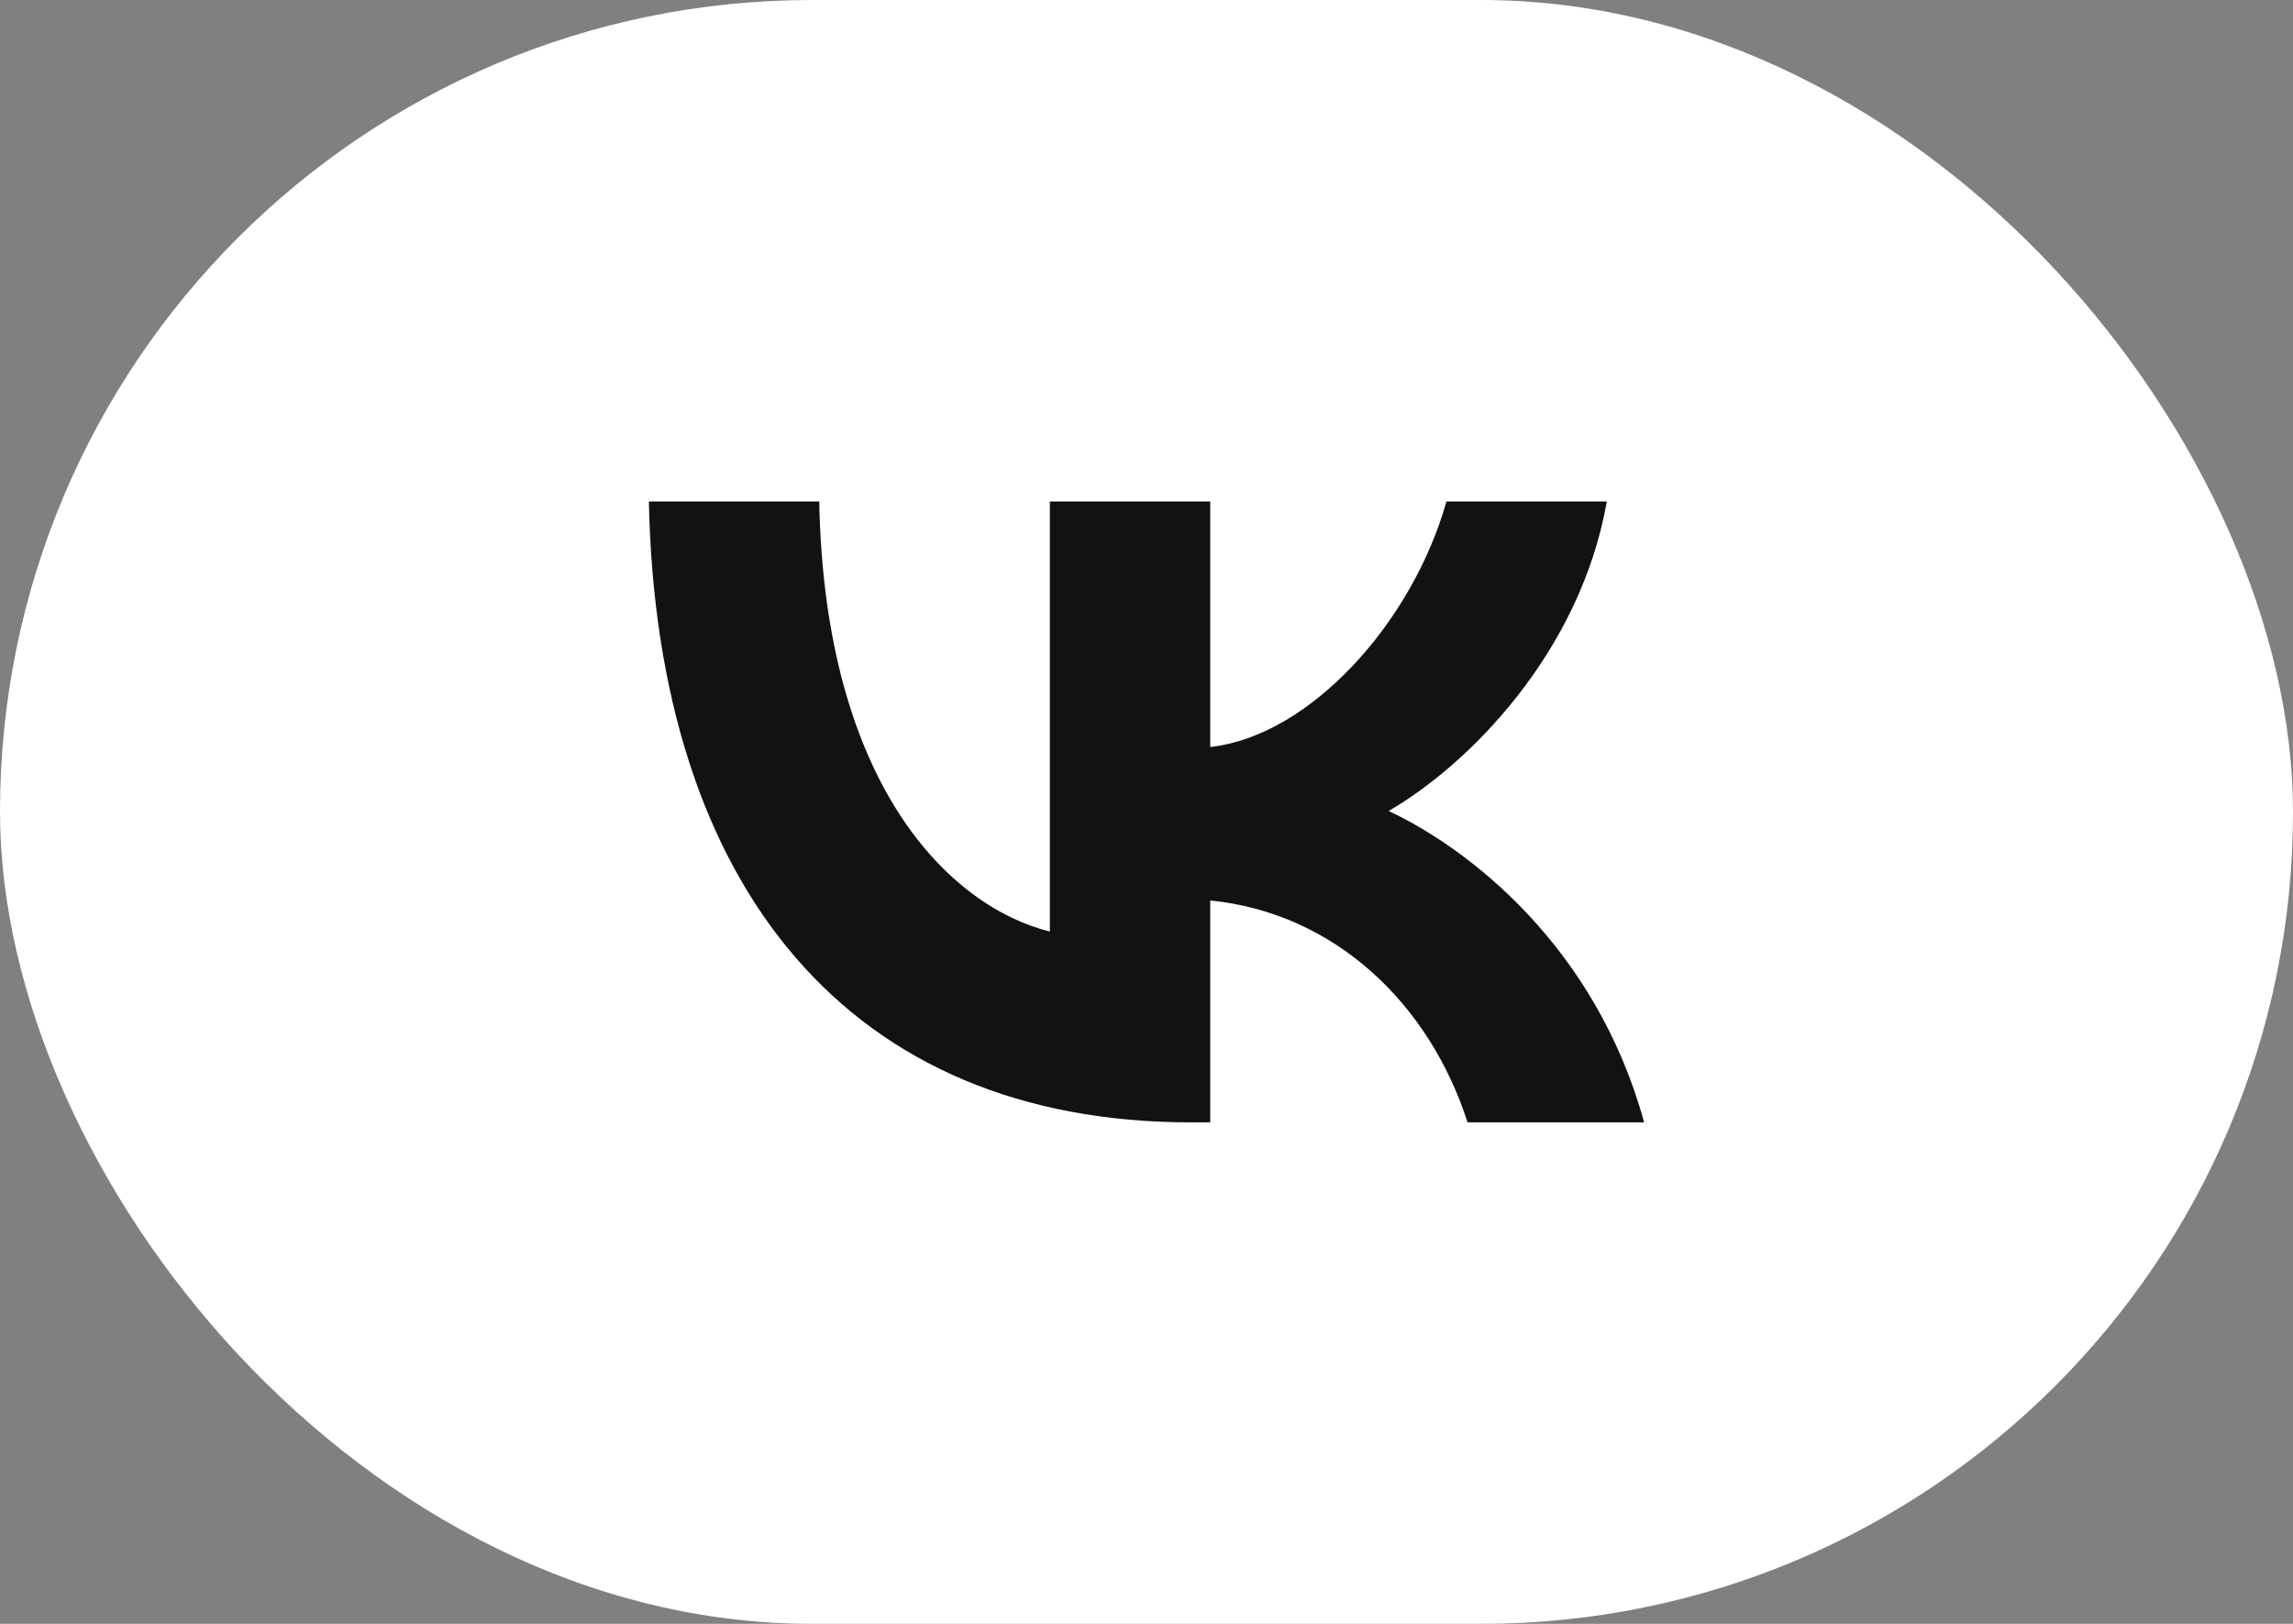 <?xml version="1.0" encoding="UTF-8"?> <svg xmlns="http://www.w3.org/2000/svg" width="48" height="34" viewBox="0 0 48 34" fill="none"><rect x="0" y="0" width="48" height="34" fill="#808080" stroke="none"/> <rect width="48" height="34" rx="17" fill="white"></rect> <path d="M24.93 23.5C17.812 23.5 13.752 18.62 13.583 10.5H17.149C17.266 16.46 19.894 18.985 21.977 19.505V10.5H25.334V15.64C27.39 15.419 29.55 13.077 30.279 10.5H33.636C33.077 13.675 30.734 16.017 29.069 16.98C30.734 17.761 33.402 19.804 34.417 23.5H30.721C29.927 21.027 27.95 19.115 25.334 18.854V23.5H24.93Z" fill="#121212"></path> </svg> 